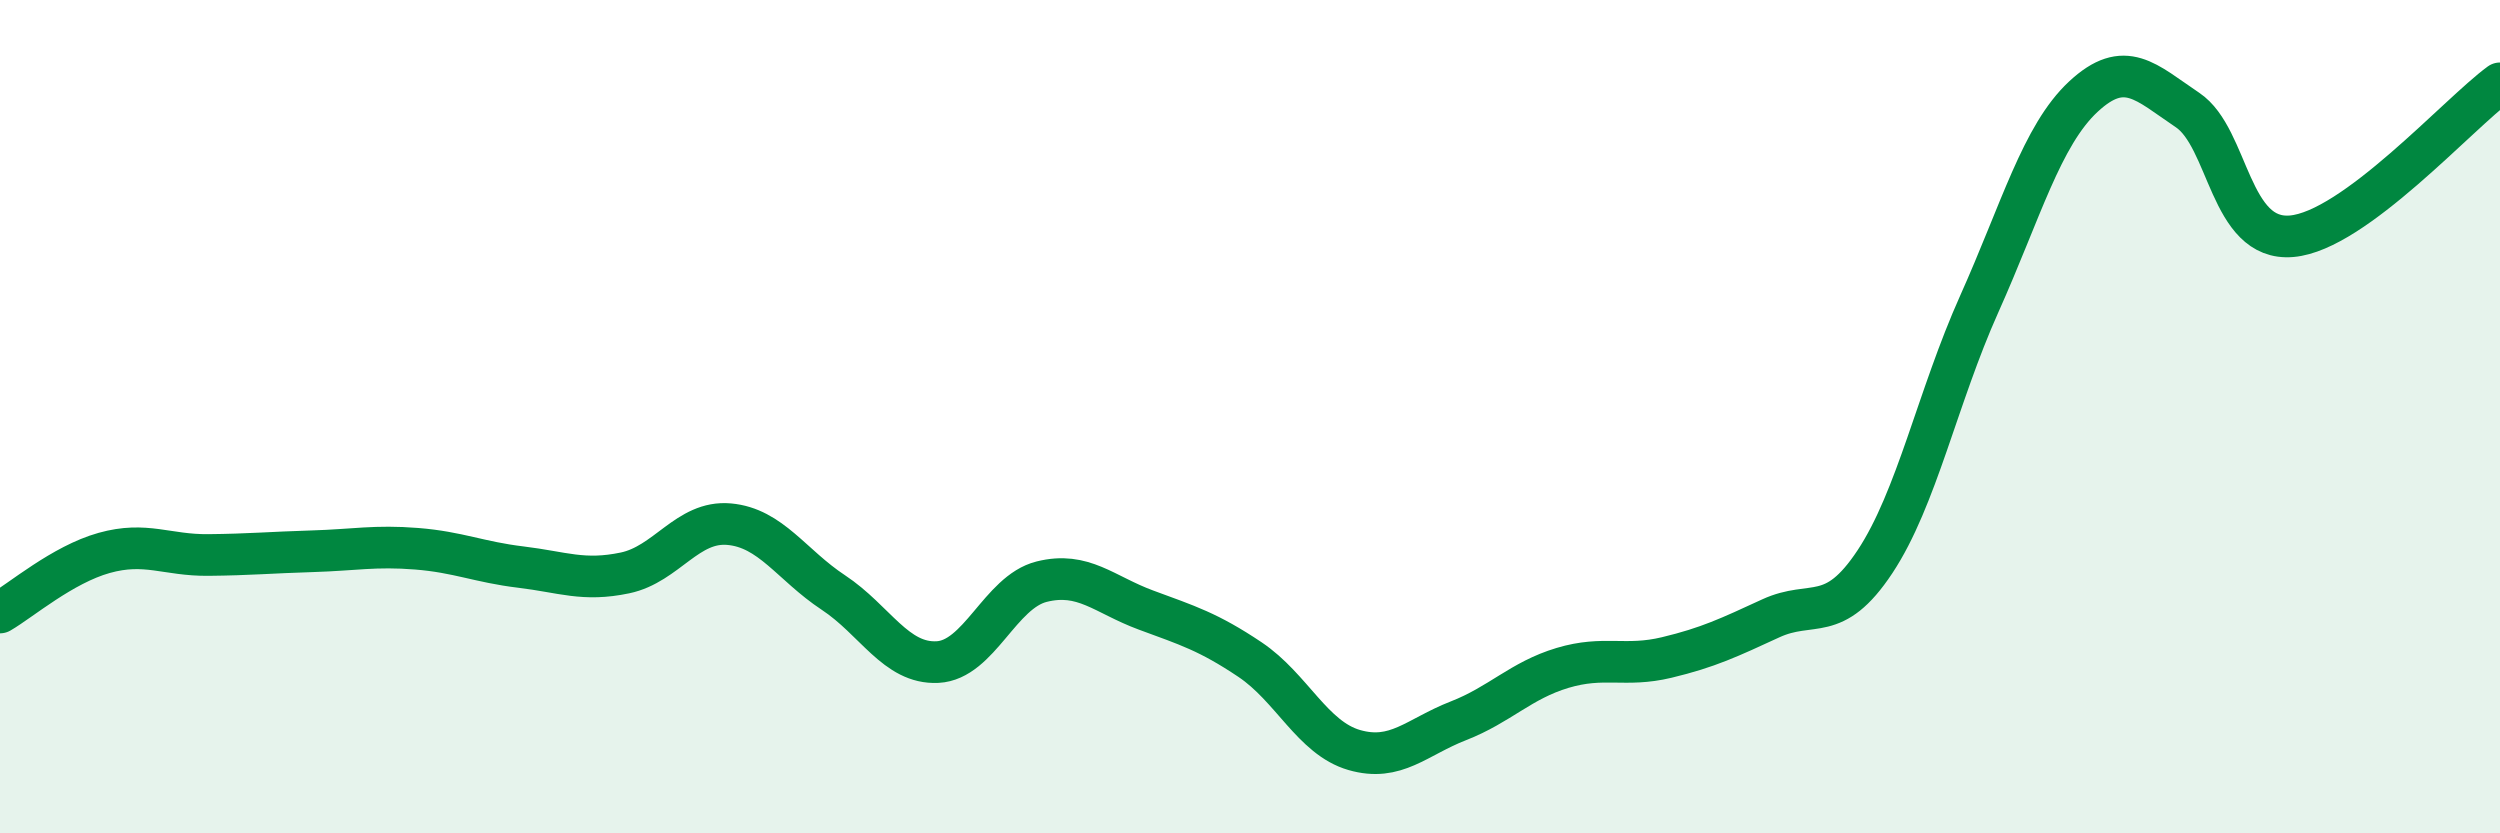 
    <svg width="60" height="20" viewBox="0 0 60 20" xmlns="http://www.w3.org/2000/svg">
      <path
        d="M 0,14.7 C 0.5,14.41 1.5,13.55 2.5,13.27 C 3.5,12.99 4,13.33 5,13.32 C 6,13.31 6.5,13.26 7.5,13.23 C 8.5,13.2 9,13.09 10,13.17 C 11,13.25 11.5,13.49 12.5,13.61 C 13.5,13.73 14,13.96 15,13.75 C 16,13.54 16.5,12.49 17.5,12.58 C 18.5,12.67 19,13.56 20,14.22 C 21,14.88 21.5,15.94 22.5,15.89 C 23.5,15.84 24,14.21 25,13.96 C 26,13.71 26.5,14.27 27.5,14.64 C 28.5,15.01 29,15.16 30,15.83 C 31,16.5 31.5,17.71 32.5,18 C 33.5,18.29 34,17.69 35,17.3 C 36,16.91 36.5,16.33 37.5,16.03 C 38.5,15.73 39,16.02 40,15.78 C 41,15.54 41.5,15.3 42.5,14.84 C 43.5,14.38 44,14.99 45,13.48 C 46,11.97 46.5,9.53 47.5,7.3 C 48.5,5.07 49,3.25 50,2.32 C 51,1.39 51.5,1.97 52.5,2.64 C 53.5,3.31 53.5,5.8 55,5.67 C 56.5,5.54 59,2.73 60,2L60 20L0 20Z"
        fill="#008740"
        opacity="0.1"
        stroke-linecap="round"
        stroke-linejoin="round"
      />
      <path
        d="M 0,14.7 C 0.5,14.41 1.5,13.55 2.5,13.27 C 3.5,12.99 4,13.33 5,13.32 C 6,13.31 6.5,13.26 7.5,13.23 C 8.5,13.2 9,13.09 10,13.17 C 11,13.25 11.5,13.49 12.5,13.61 C 13.5,13.73 14,13.96 15,13.75 C 16,13.54 16.5,12.49 17.5,12.58 C 18.5,12.67 19,13.56 20,14.22 C 21,14.88 21.5,15.94 22.5,15.89 C 23.5,15.84 24,14.21 25,13.96 C 26,13.71 26.5,14.27 27.5,14.64 C 28.5,15.01 29,15.16 30,15.83 C 31,16.5 31.5,17.71 32.5,18 C 33.5,18.29 34,17.69 35,17.3 C 36,16.91 36.5,16.33 37.5,16.03 C 38.5,15.73 39,16.02 40,15.78 C 41,15.54 41.5,15.3 42.5,14.84 C 43.5,14.38 44,14.99 45,13.48 C 46,11.97 46.5,9.53 47.5,7.3 C 48.5,5.07 49,3.25 50,2.32 C 51,1.39 51.5,1.97 52.5,2.64 C 53.5,3.31 53.5,5.8 55,5.67 C 56.5,5.54 59,2.73 60,2"
        stroke="#008740"
        stroke-width="1"
        fill="none"
        stroke-linecap="round"
        stroke-linejoin="round"
      />
    </svg>
  